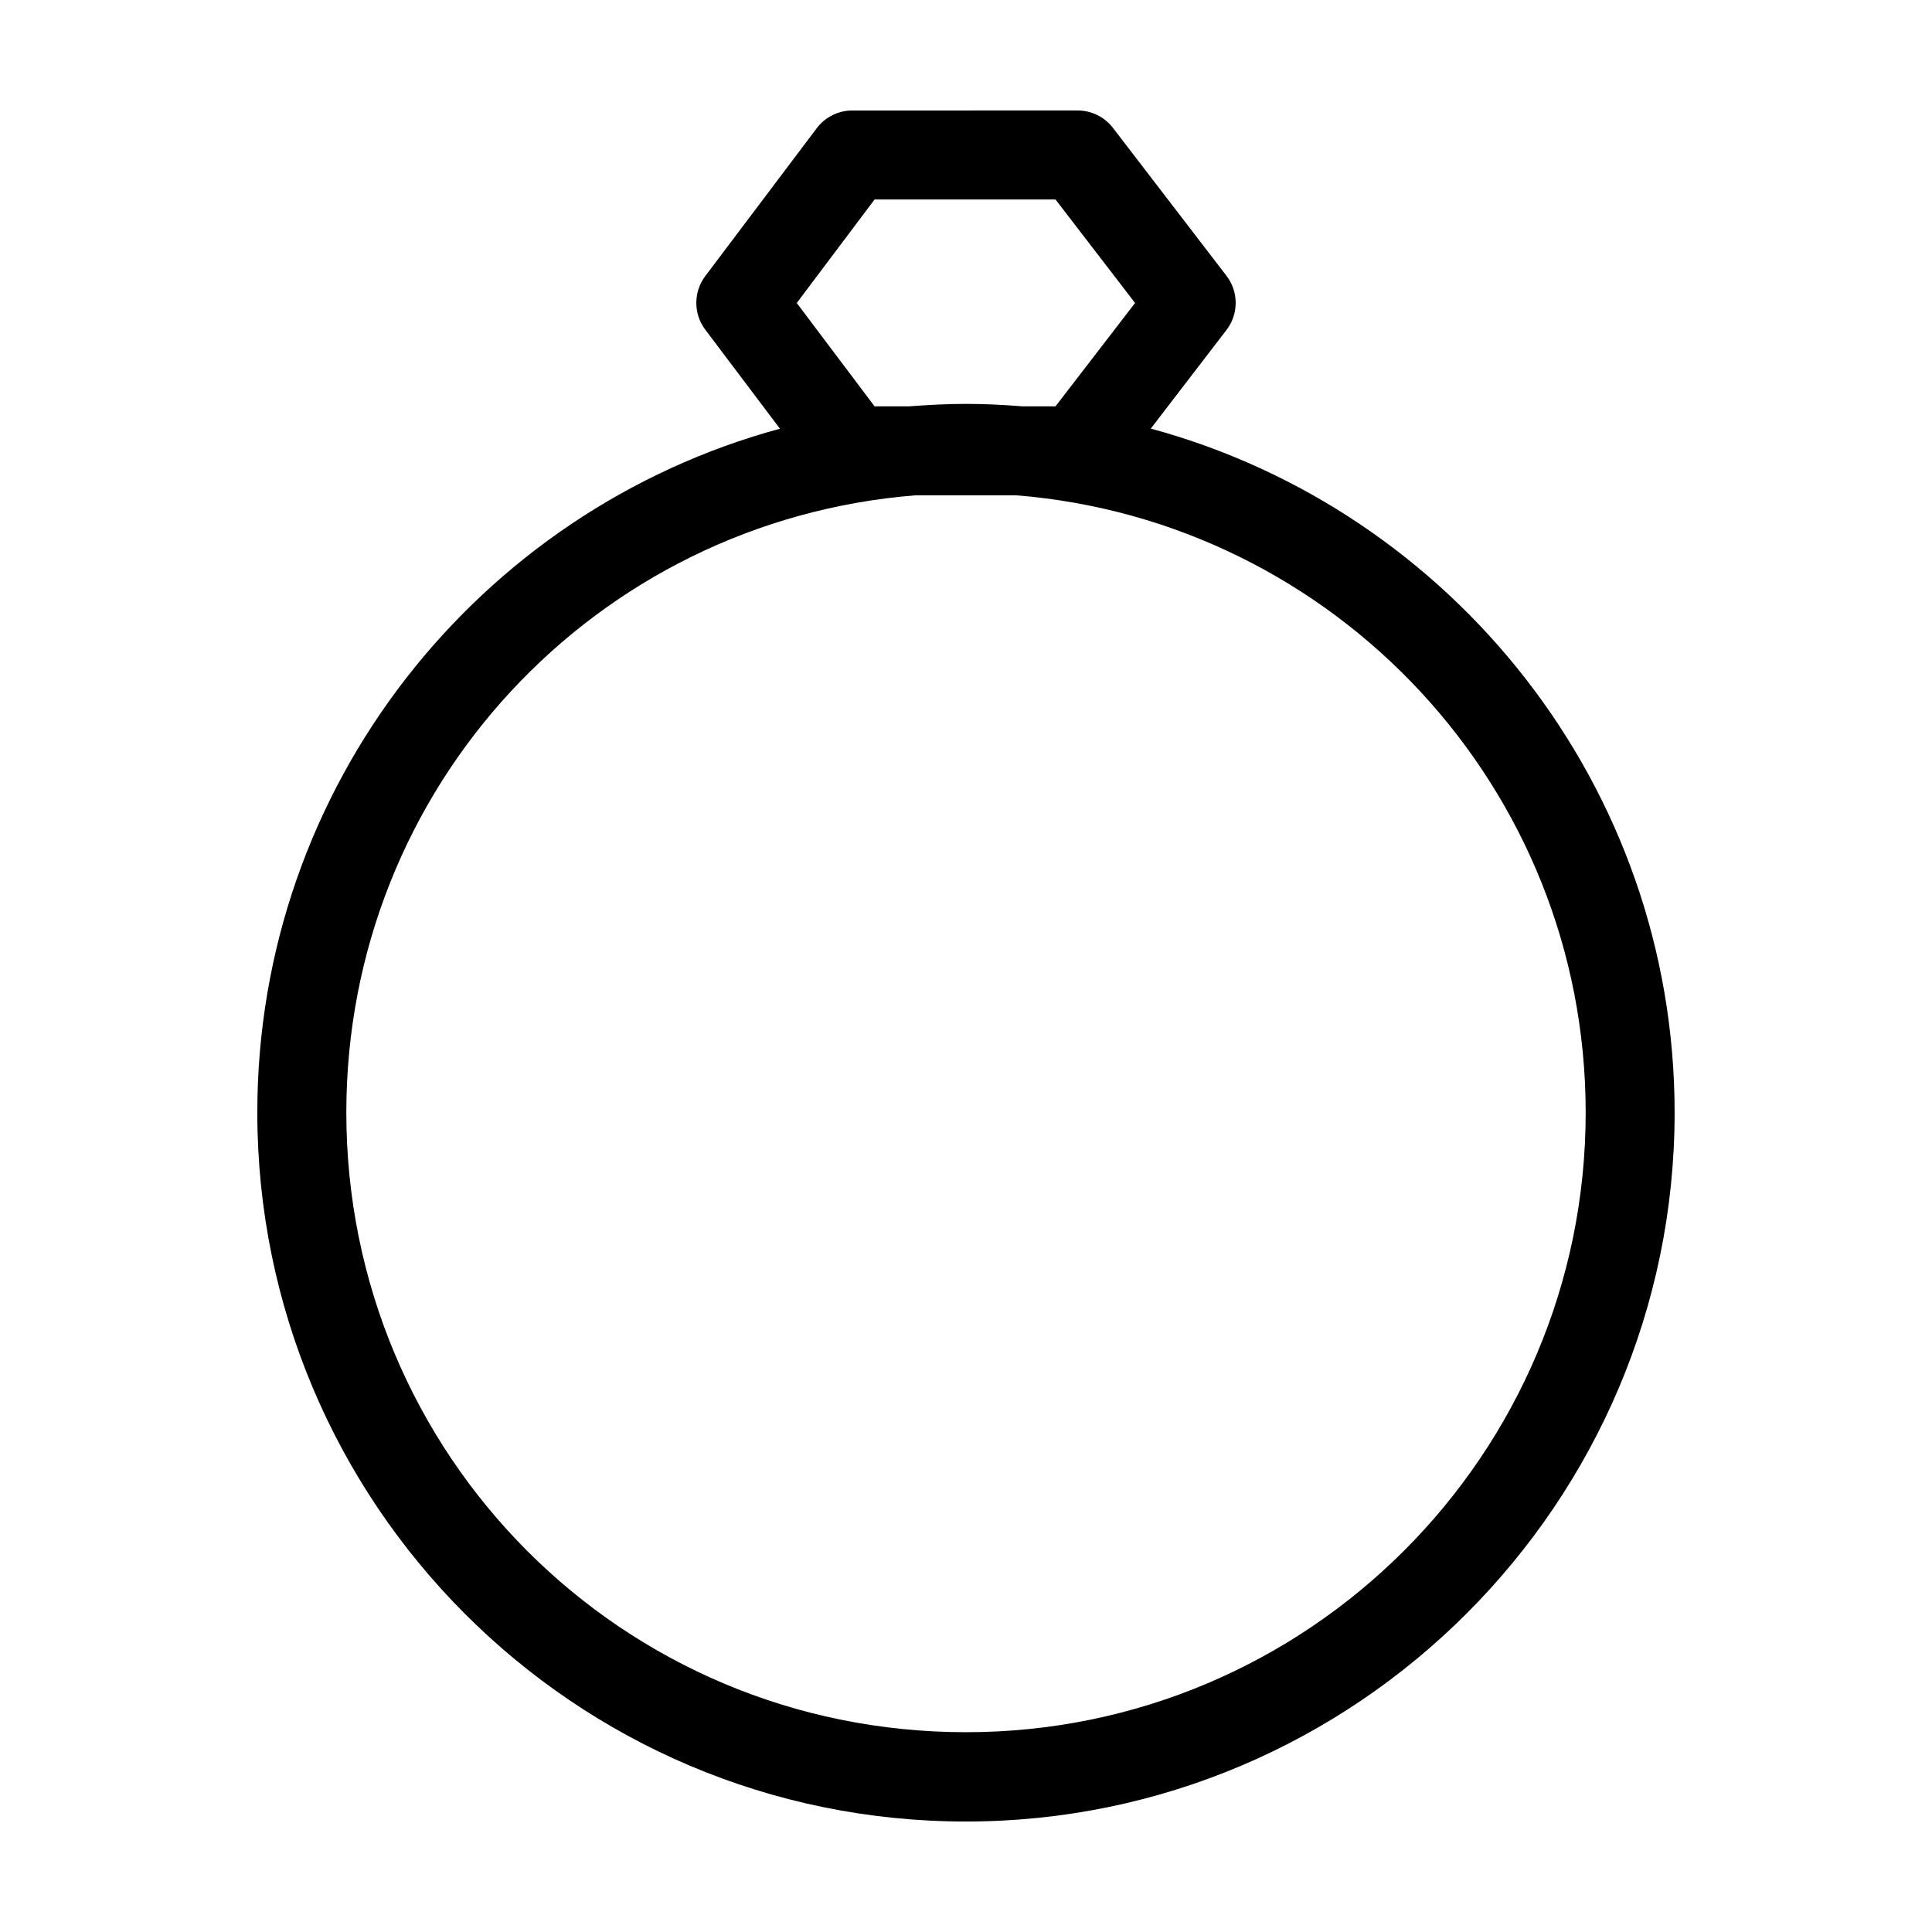 <?xml version="1.0" encoding="UTF-8"?>
<!-- Uploaded to: ICON Repo, www.svgrepo.com, Generator: ICON Repo Mixer Tools -->
<svg fill="#000000" width="800px" height="800px" version="1.1" viewBox="144 144 512 512" xmlns="http://www.w3.org/2000/svg">
 <path d="m369.91 173.28c-3.723-0.012-7.234 1.734-9.473 4.707l-29.52 39.16c-3.184 4.211-3.184 10.023 0 14.234l19.773 26.23c-79.953 21.695-138.5 94.801-138.5 181.23 0 103.41 83.789 187.88 187.8 187.88 103.46 0 187.8-84.426 187.8-187.88 0-86.516-59-159.62-138.82-181.26l20.062-26.137h0.004c3.238-4.234 3.238-10.109 0-14.344l-30.105-39.223h0.004c-2.254-2.918-5.738-4.621-9.426-4.598zm5.859 23.586h47.953l21.078 27.43-21.078 27.383h-8.824c-4.922-0.391-9.879-0.645-14.898-0.645-5.047 0-10.031 0.27-14.977 0.645h-9.258l-20.617-27.383zm10.824 78.398h26.738c84.414 6.793 150.89 77.422 150.89 163.57 0 90.645-73.574 164.22-164.22 164.22-91.289 0-164.22-73.527-164.22-164.22 0-86.199 65.906-156.79 150.81-163.57z"/>
</svg>
